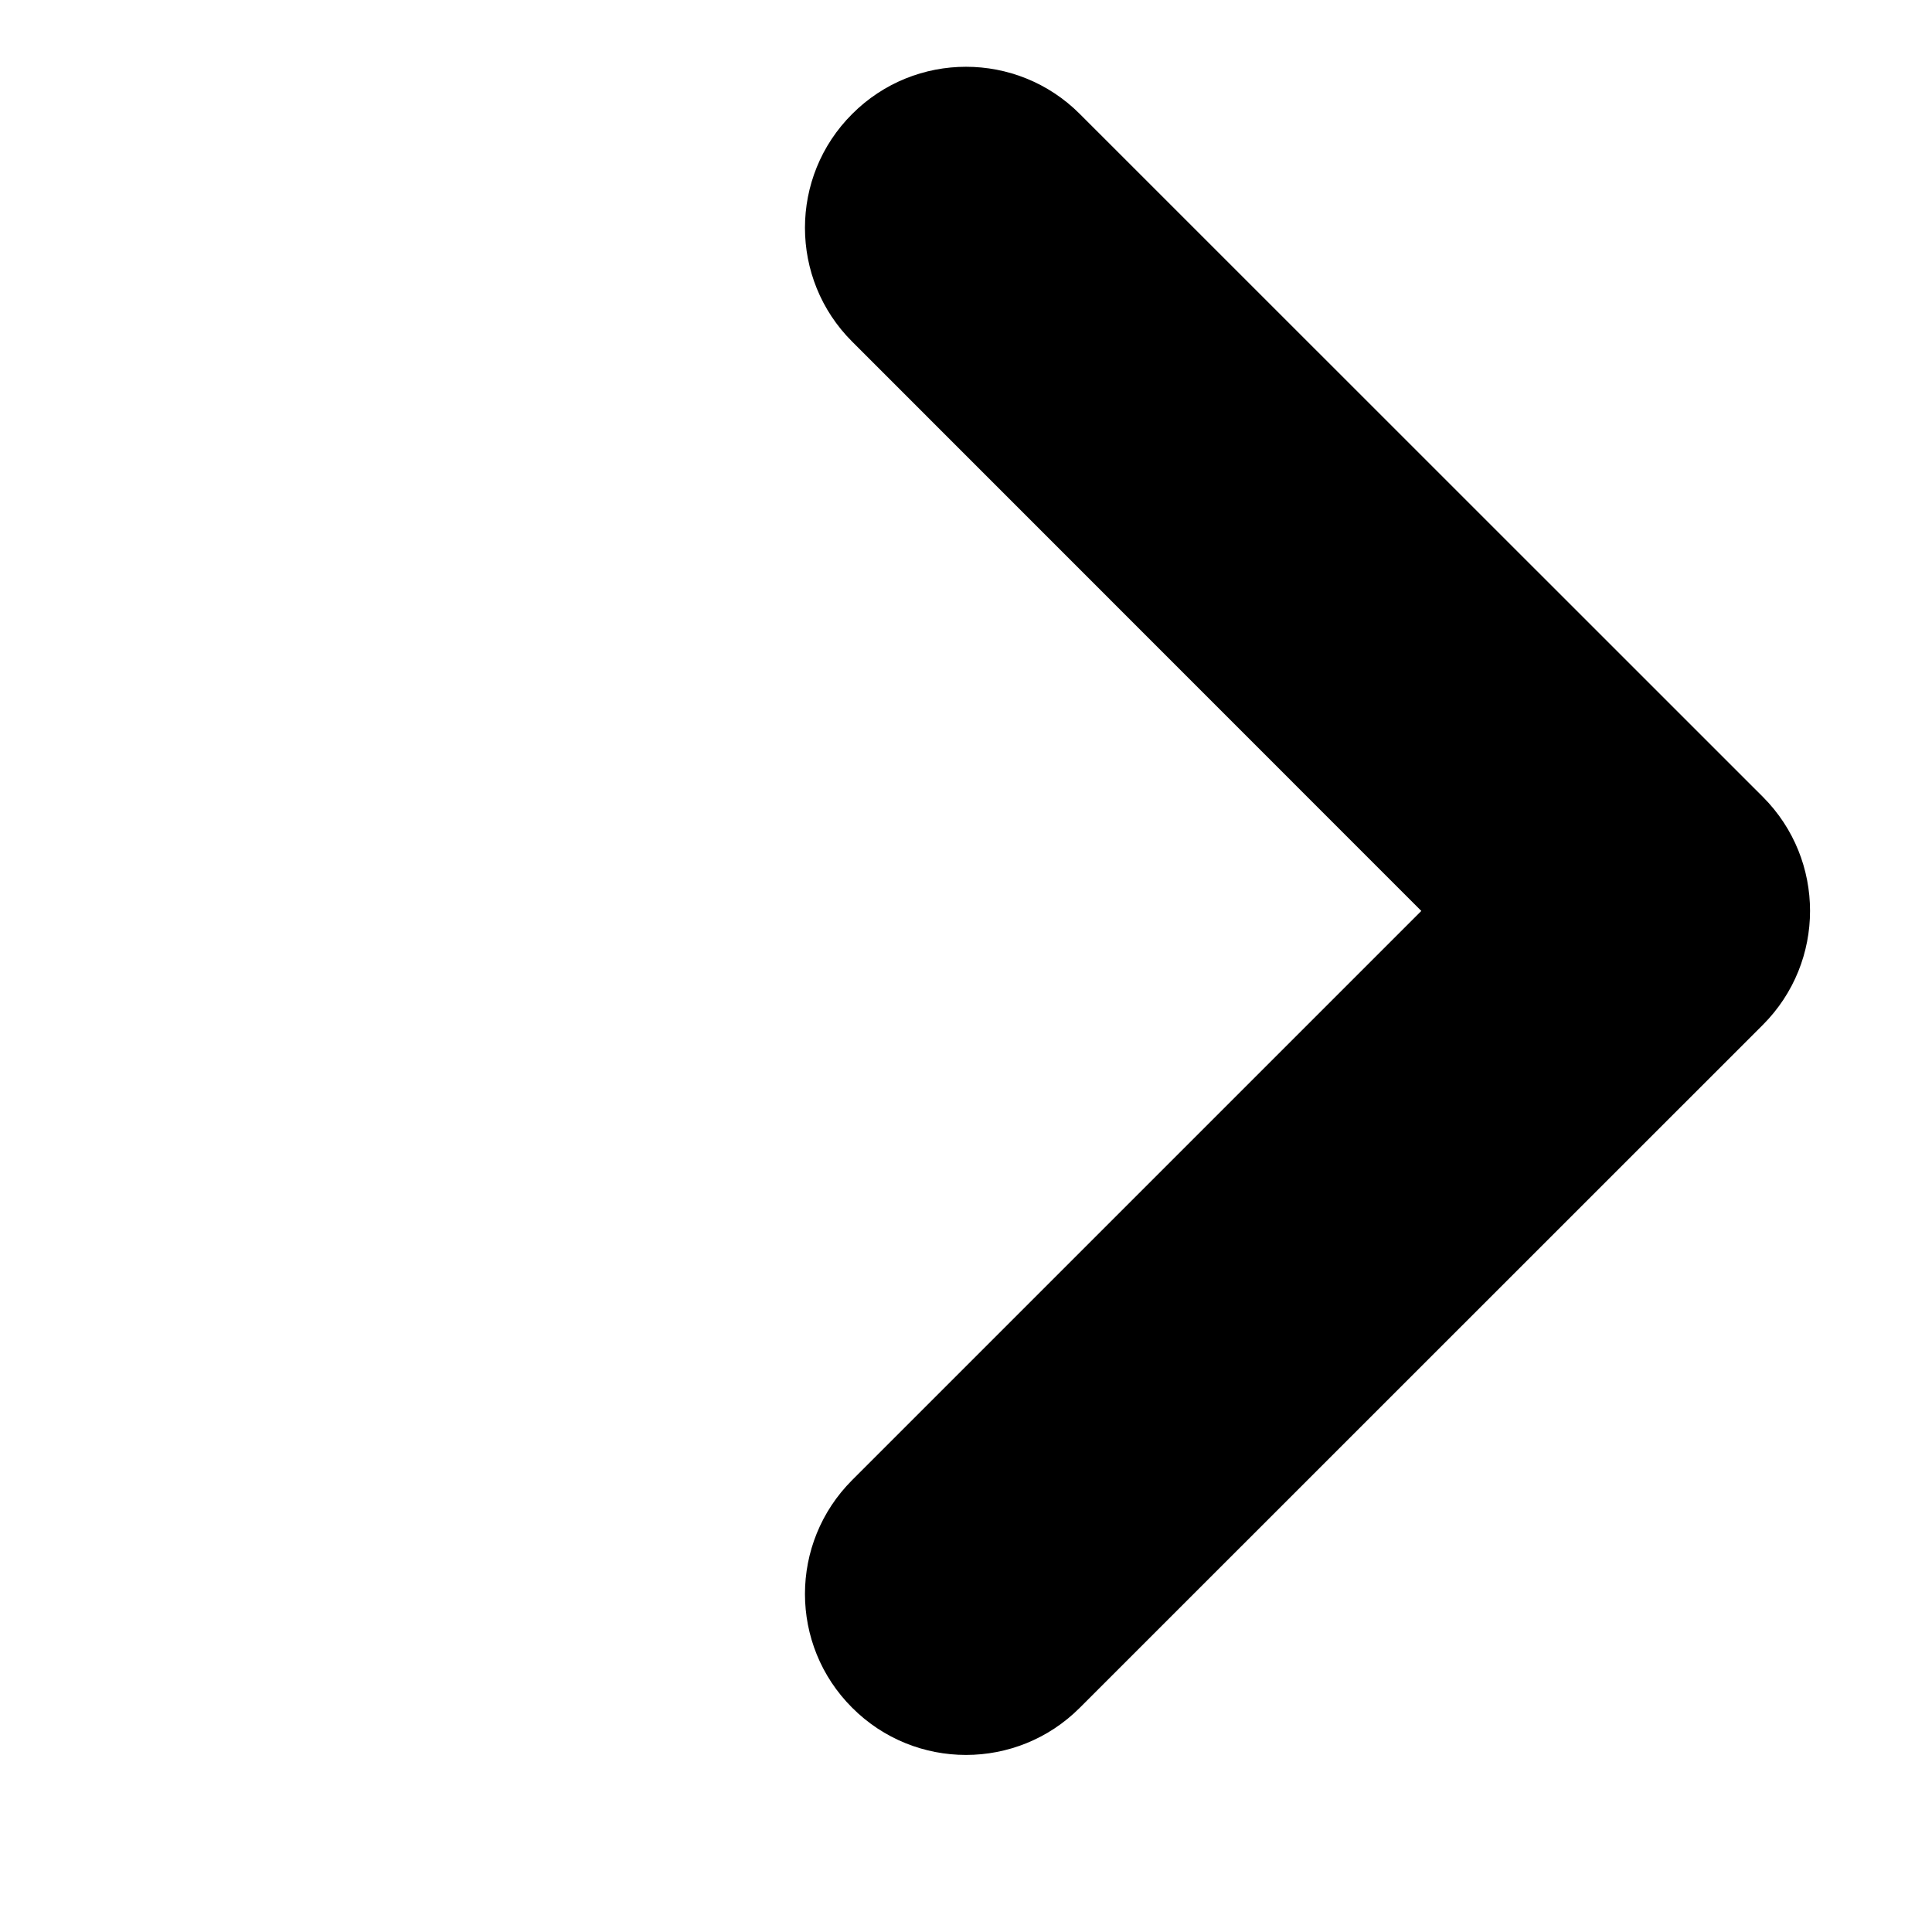 <svg width="12" height="12" viewBox="0 0 12 12" fill="none" xmlns="http://www.w3.org/2000/svg">
<path fill-rule="evenodd" clip-rule="evenodd" d="M5.293 10.607C5.683 10.998 6.317 10.998 6.707 10.607L10.95 6.365C11.34 5.974 11.34 5.341 10.95 4.95L6.707 0.708C6.317 0.317 5.683 0.317 5.293 0.708C4.902 1.098 4.902 1.732 5.293 2.122L8.828 5.658L5.293 9.193C4.902 9.584 4.902 10.217 5.293 10.607Z" fill="black"/>
</svg>
